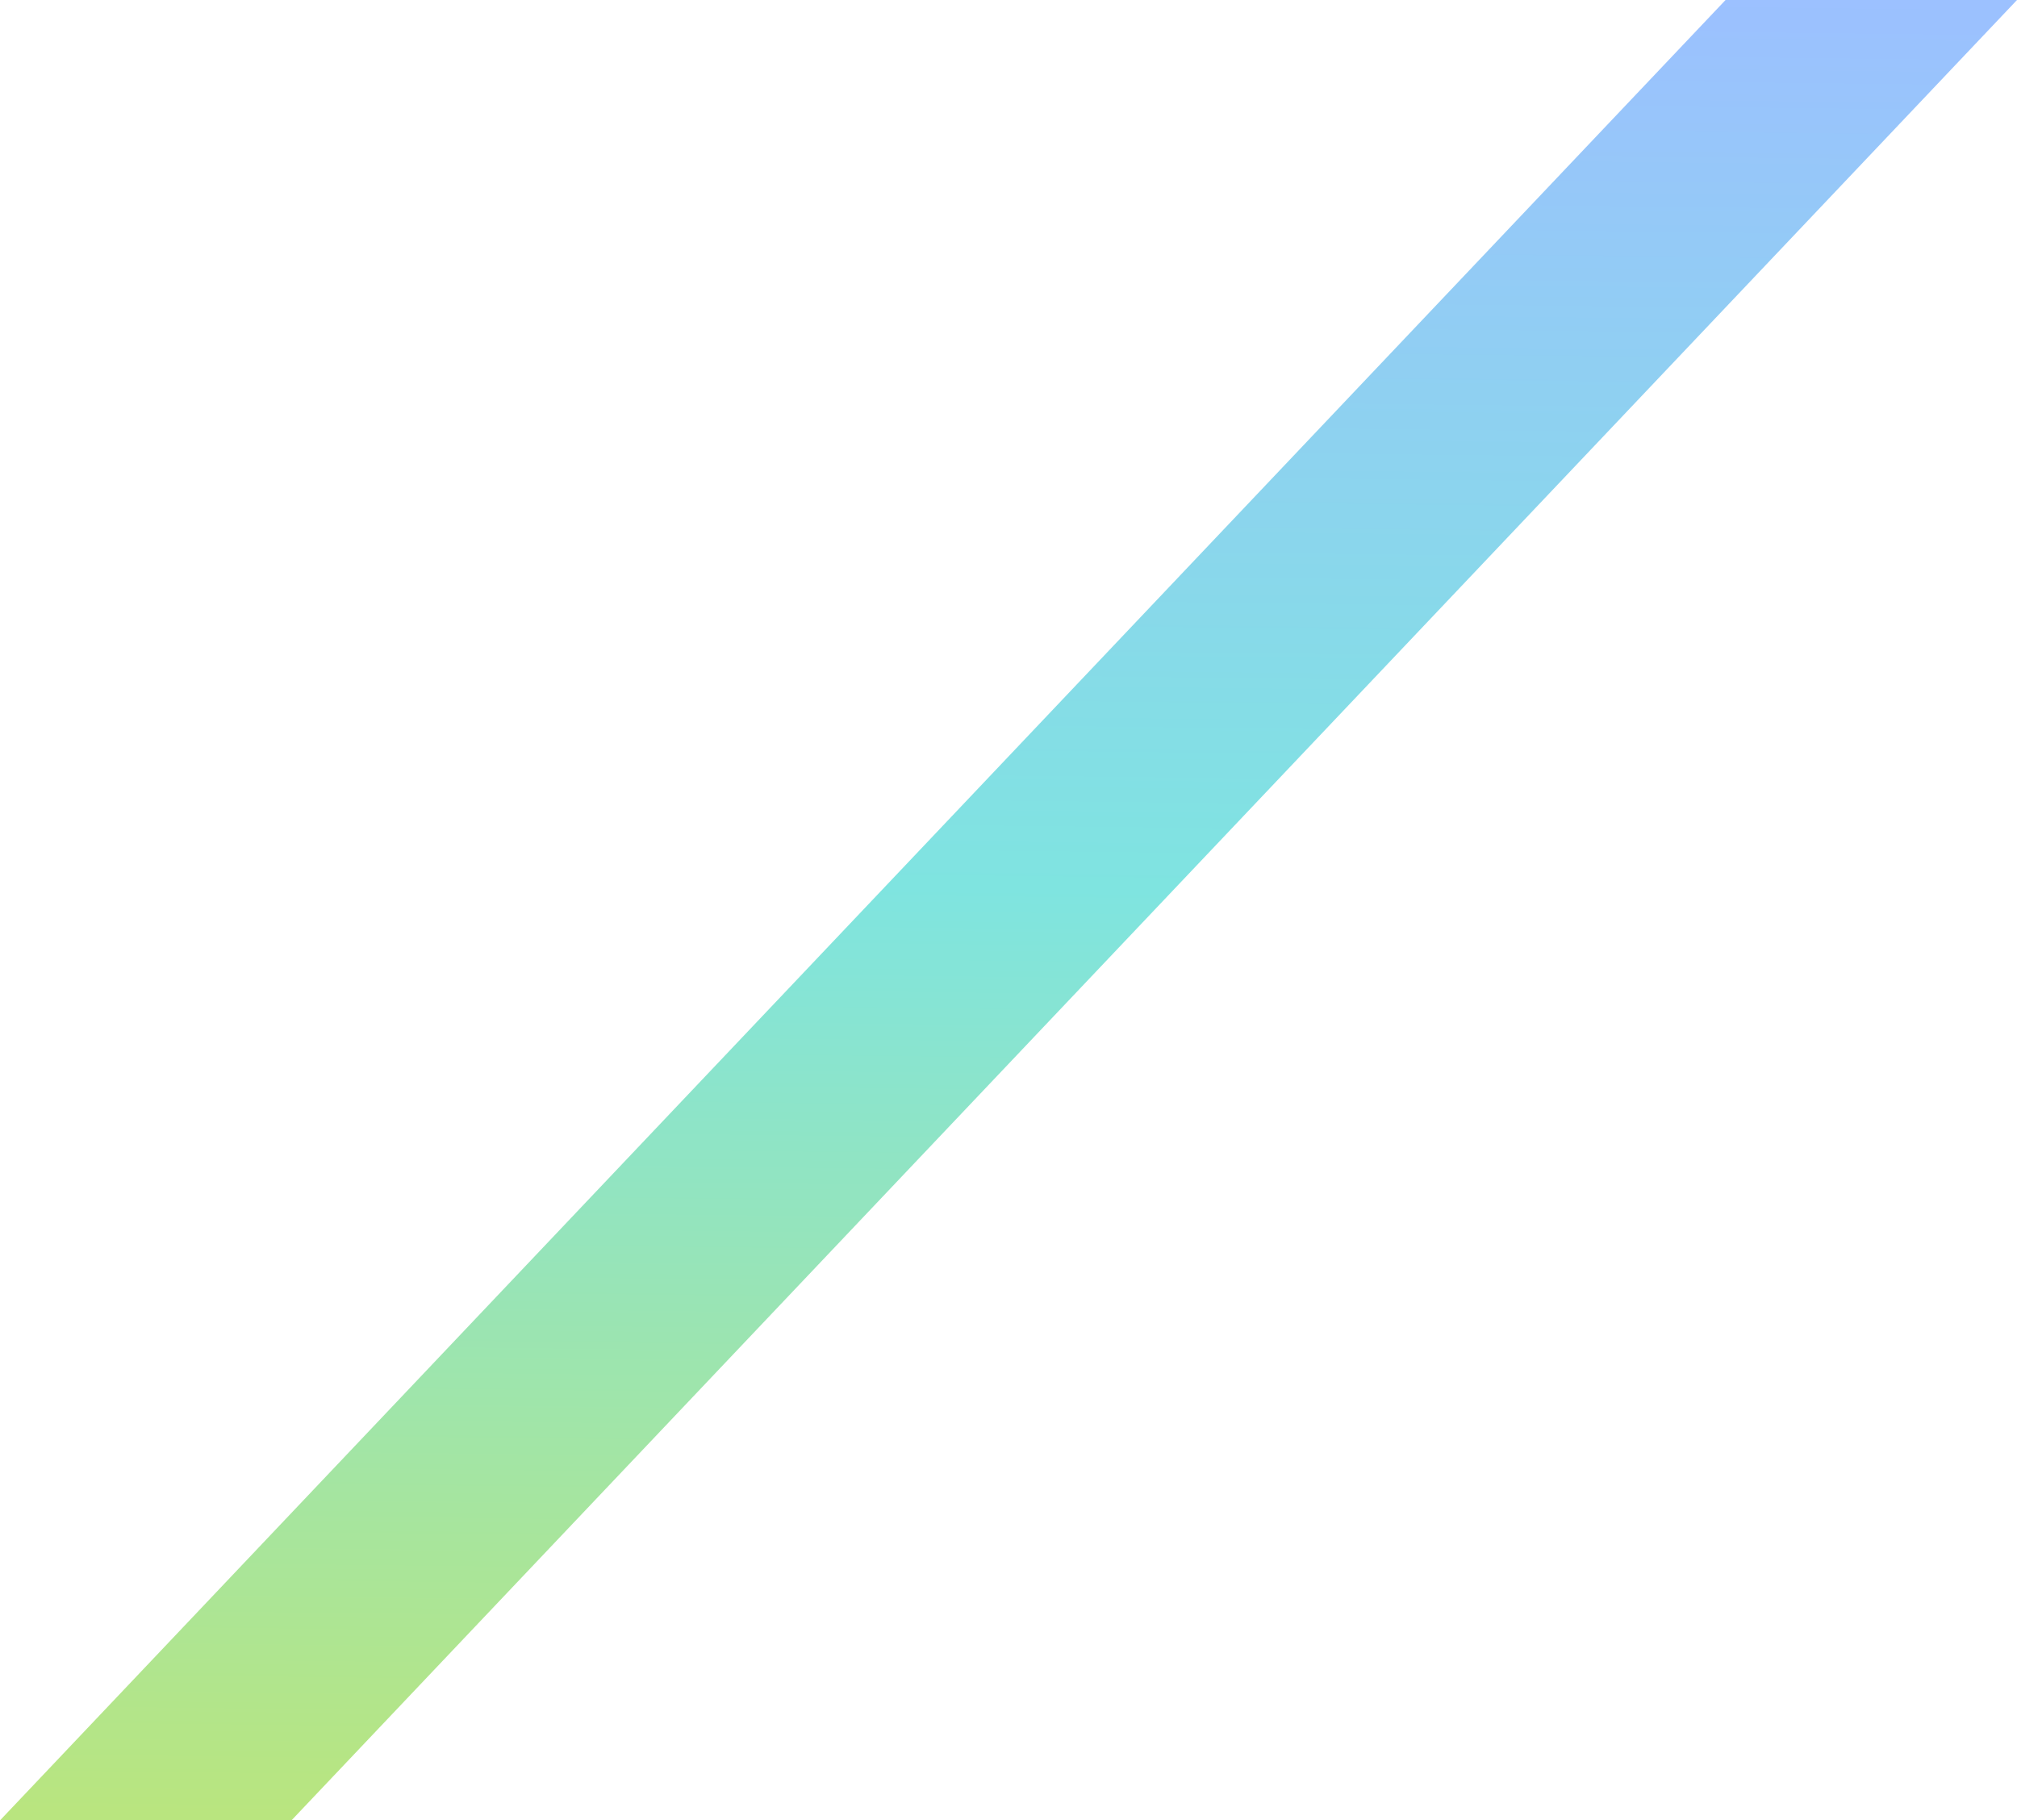 <svg xmlns="http://www.w3.org/2000/svg" xmlns:xlink="http://www.w3.org/1999/xlink" width="1218.442" height="1099.752" viewBox="0 0 1218.442 1099.752">
  <defs>
    <linearGradient id="linear-gradient" x1="0.487" y1="1" x2="0.5" gradientUnits="objectBoundingBox">
      <stop offset="0" stop-color="#74cc00"/>
      <stop offset="0.512" stop-color="#00cac2"/>
      <stop offset="1" stop-color="#3983ff"/>
    </linearGradient>
  </defs>
  <path id="fv_line" d="M1042.38,1.856h176.063L176.062,1101.608H0Z" transform="translate(0 -1.856)" opacity="0.5" fill="url(#linear-gradient)"/>
</svg>
